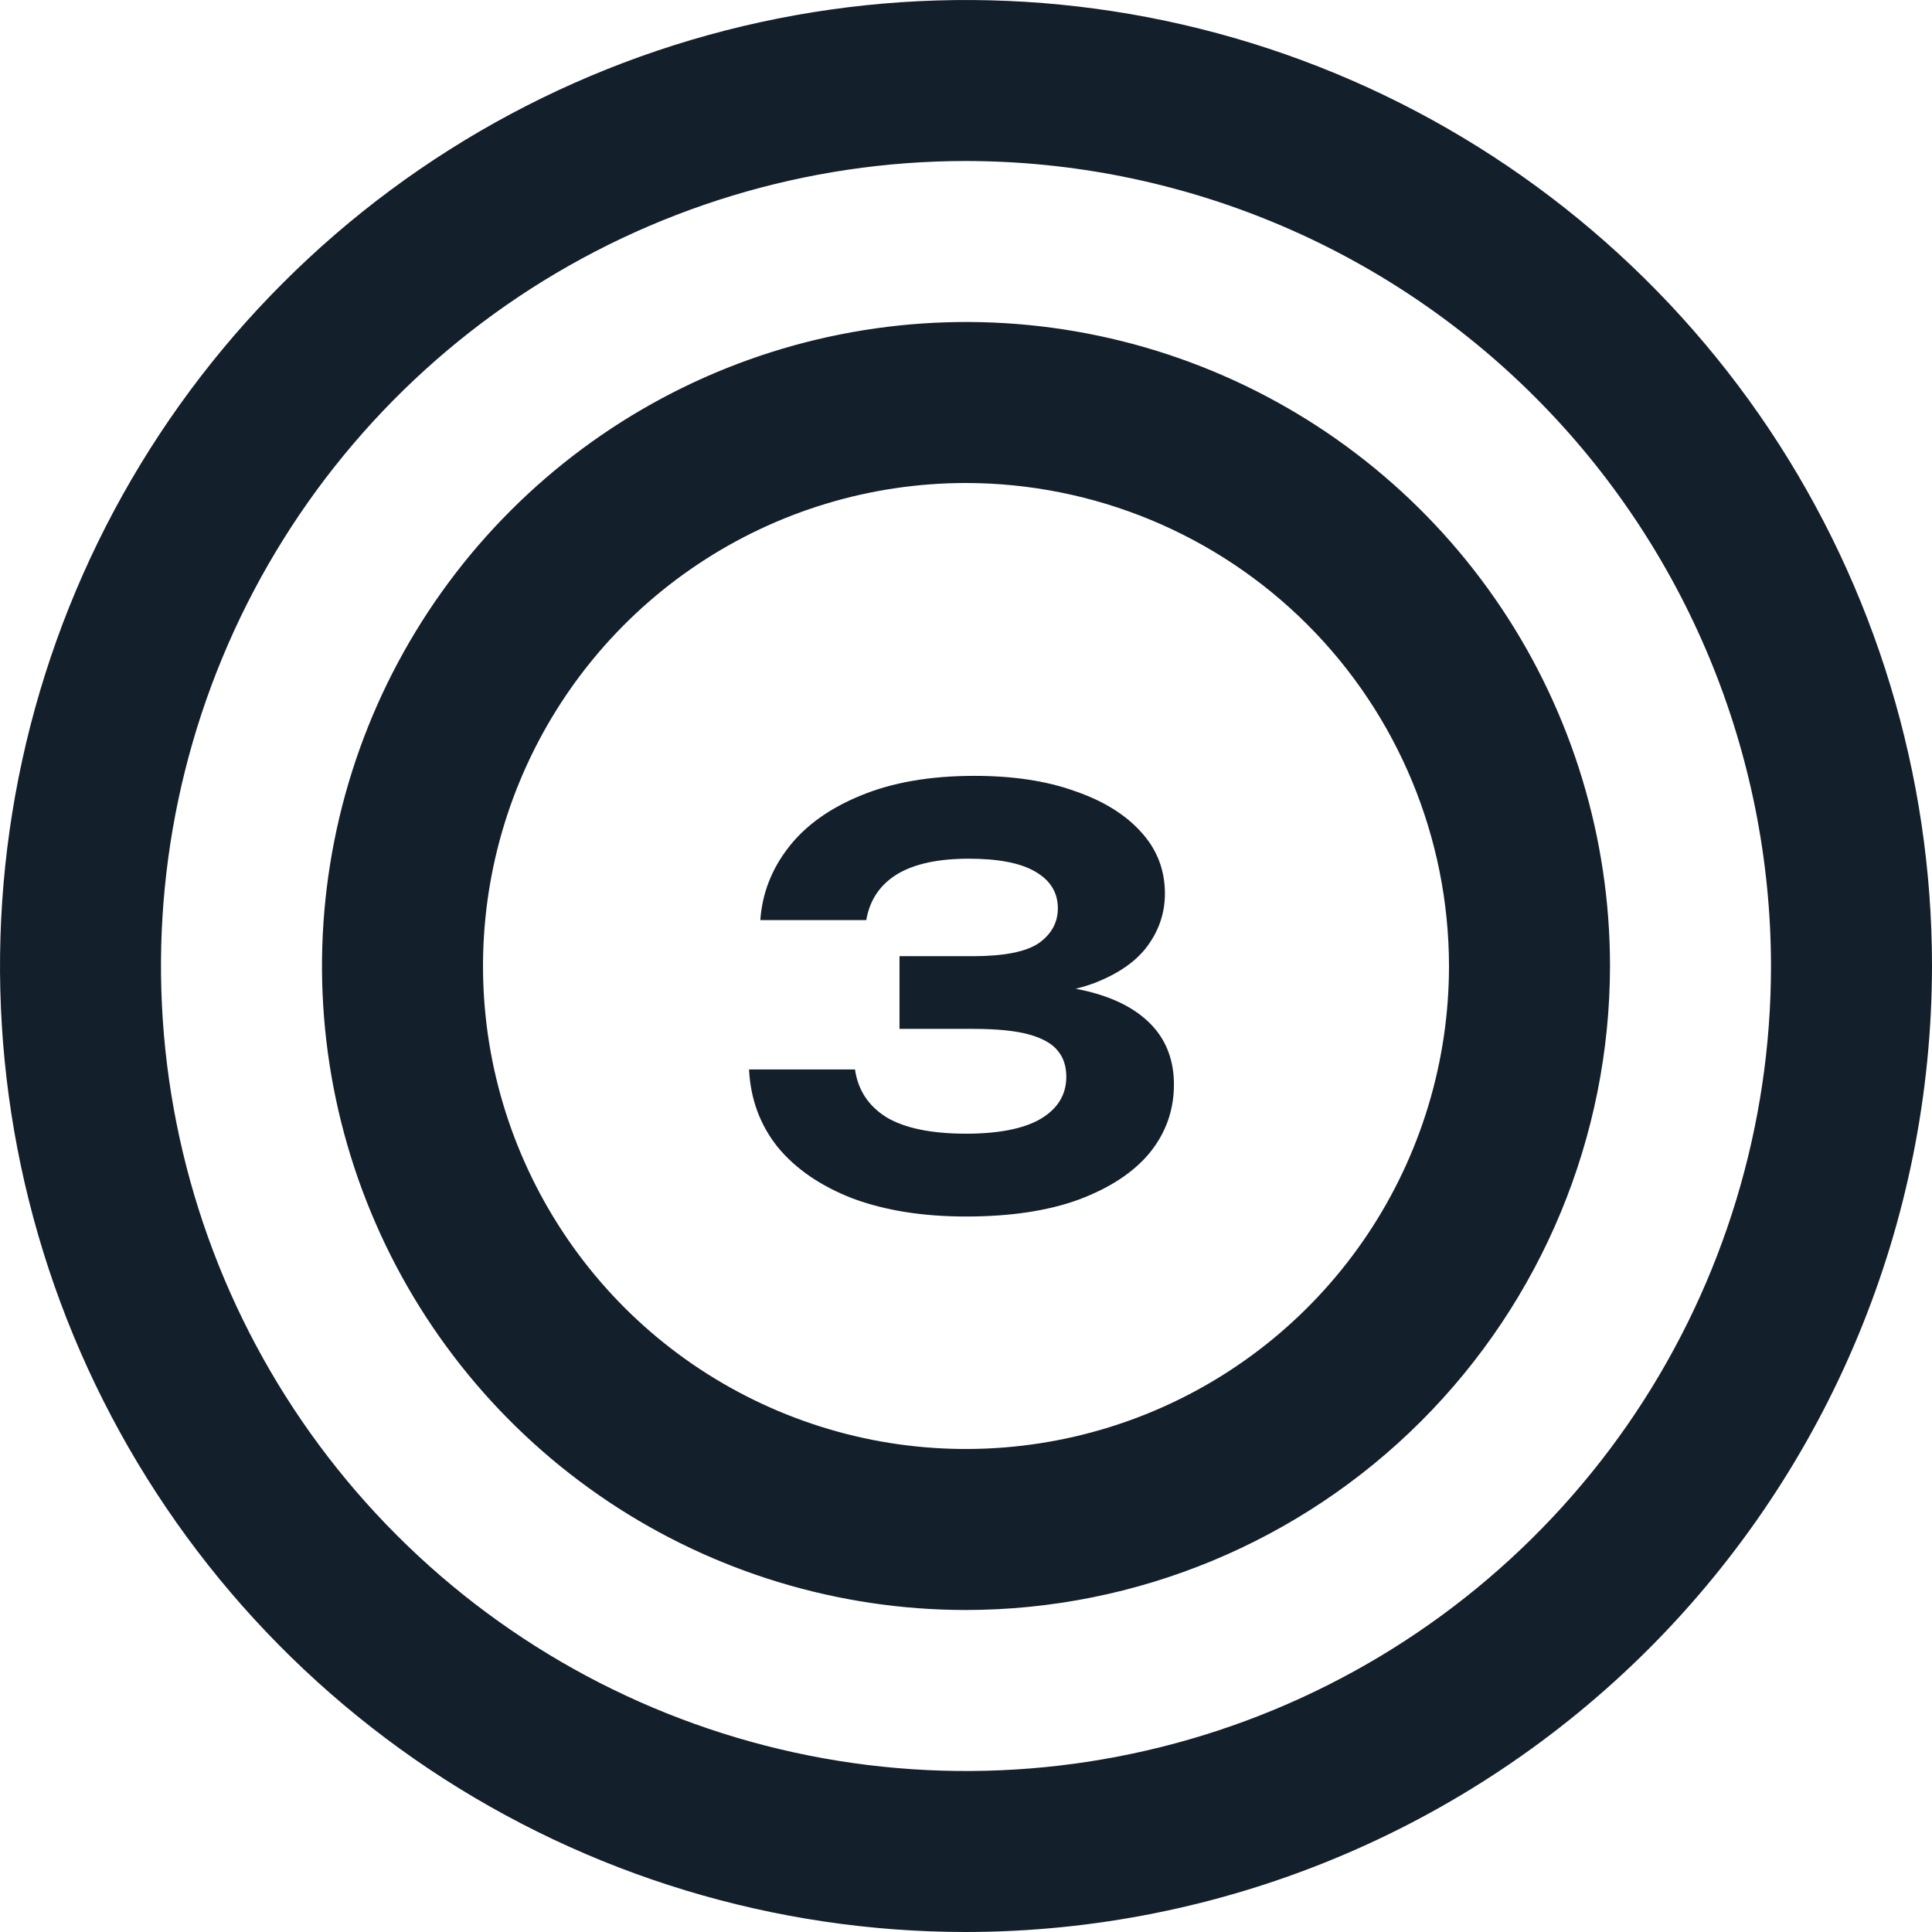 <svg width="24" height="24" viewBox="0 0 24 24" fill="none" xmlns="http://www.w3.org/2000/svg">
<g clip-path="url(#clip0_1515_4515)">
<path d="M12 24C9.627 24 7.307 23.296 5.333 21.978C3.36 20.659 1.822 18.785 0.913 16.592C0.005 14.399 -0.232 11.987 0.231 9.659C0.694 7.331 1.836 5.193 3.515 3.515C5.193 1.836 7.331 0.694 9.659 0.231C11.987 -0.232 14.399 0.005 16.592 0.913C18.785 1.822 20.659 3.36 21.978 5.333C23.296 7.307 24 9.627 24 12C23.997 15.181 22.731 18.232 20.482 20.482C18.232 22.731 15.181 23.997 12 24ZM12 2C10.022 2 8.089 2.587 6.444 3.685C4.8 4.784 3.518 6.346 2.761 8.173C2.004 10 1.806 12.011 2.192 13.951C2.578 15.891 3.53 17.672 4.929 19.071C6.327 20.47 8.109 21.422 10.049 21.808C11.989 22.194 14 21.996 15.827 21.239C17.654 20.482 19.216 19.2 20.315 17.556C21.413 15.911 22 13.978 22 12C21.997 9.349 20.943 6.807 19.068 4.932C17.193 3.057 14.651 2.003 12 2ZM12 20C10.418 20 8.871 19.531 7.555 18.652C6.24 17.773 5.214 16.523 4.609 15.062C4.003 13.6 3.845 11.991 4.154 10.439C4.462 8.887 5.224 7.462 6.343 6.343C7.462 5.224 8.887 4.462 10.439 4.154C11.991 3.845 13.6 4.003 15.062 4.609C16.523 5.214 17.773 6.24 18.652 7.555C19.531 8.871 20 10.418 20 12C19.998 14.121 19.154 16.154 17.654 17.654C16.154 19.154 14.121 19.998 12 20ZM12 6C10.813 6 9.653 6.352 8.667 7.011C7.68 7.67 6.911 8.608 6.457 9.704C6.003 10.8 5.884 12.007 6.115 13.171C6.347 14.334 6.918 15.403 7.757 16.243C8.596 17.082 9.666 17.653 10.829 17.885C11.993 18.116 13.2 17.997 14.296 17.543C15.393 17.089 16.329 16.32 16.989 15.333C17.648 14.347 18 13.187 18 12C17.998 10.409 17.366 8.884 16.241 7.759C15.116 6.634 13.591 6.002 12 6Z" fill="#131F2A"/>
<path d="M9.445 11.43C9.468 11.099 9.585 10.798 9.795 10.527C10.005 10.256 10.303 10.042 10.691 9.883C11.083 9.72 11.554 9.638 12.105 9.638C12.585 9.638 13.001 9.701 13.351 9.827C13.705 9.948 13.981 10.119 14.177 10.338C14.373 10.553 14.471 10.807 14.471 11.101C14.471 11.339 14.398 11.556 14.254 11.752C14.114 11.943 13.892 12.097 13.589 12.214C13.285 12.326 12.898 12.38 12.427 12.375V12.235C12.875 12.212 13.26 12.244 13.582 12.333C13.904 12.422 14.151 12.562 14.324 12.753C14.496 12.944 14.583 13.185 14.583 13.474C14.583 13.791 14.482 14.074 14.282 14.321C14.081 14.564 13.787 14.757 13.4 14.902C13.017 15.042 12.55 15.112 12 15.112C11.463 15.112 10.994 15.037 10.593 14.888C10.196 14.734 9.886 14.522 9.662 14.251C9.442 13.976 9.323 13.654 9.305 13.285H10.621C10.658 13.542 10.789 13.74 11.013 13.88C11.241 14.015 11.57 14.083 12 14.083C12.406 14.083 12.714 14.022 12.924 13.901C13.138 13.775 13.246 13.6 13.246 13.376C13.246 13.245 13.211 13.138 13.141 13.054C13.071 12.965 12.952 12.898 12.784 12.851C12.616 12.804 12.382 12.781 12.084 12.781H11.174V11.878H12.084C12.471 11.878 12.744 11.824 12.903 11.717C13.061 11.605 13.141 11.46 13.141 11.283C13.141 11.087 13.047 10.935 12.861 10.828C12.679 10.721 12.403 10.667 12.035 10.667C11.652 10.667 11.353 10.732 11.139 10.863C10.929 10.994 10.803 11.183 10.761 11.43H9.445Z" fill="#131F2A"/>
</g>
<defs>
<clipPath id="clip0_1515_4515">
<rect width="24" height="24" fill="white"/>
</clipPath>
</defs>
</svg>

